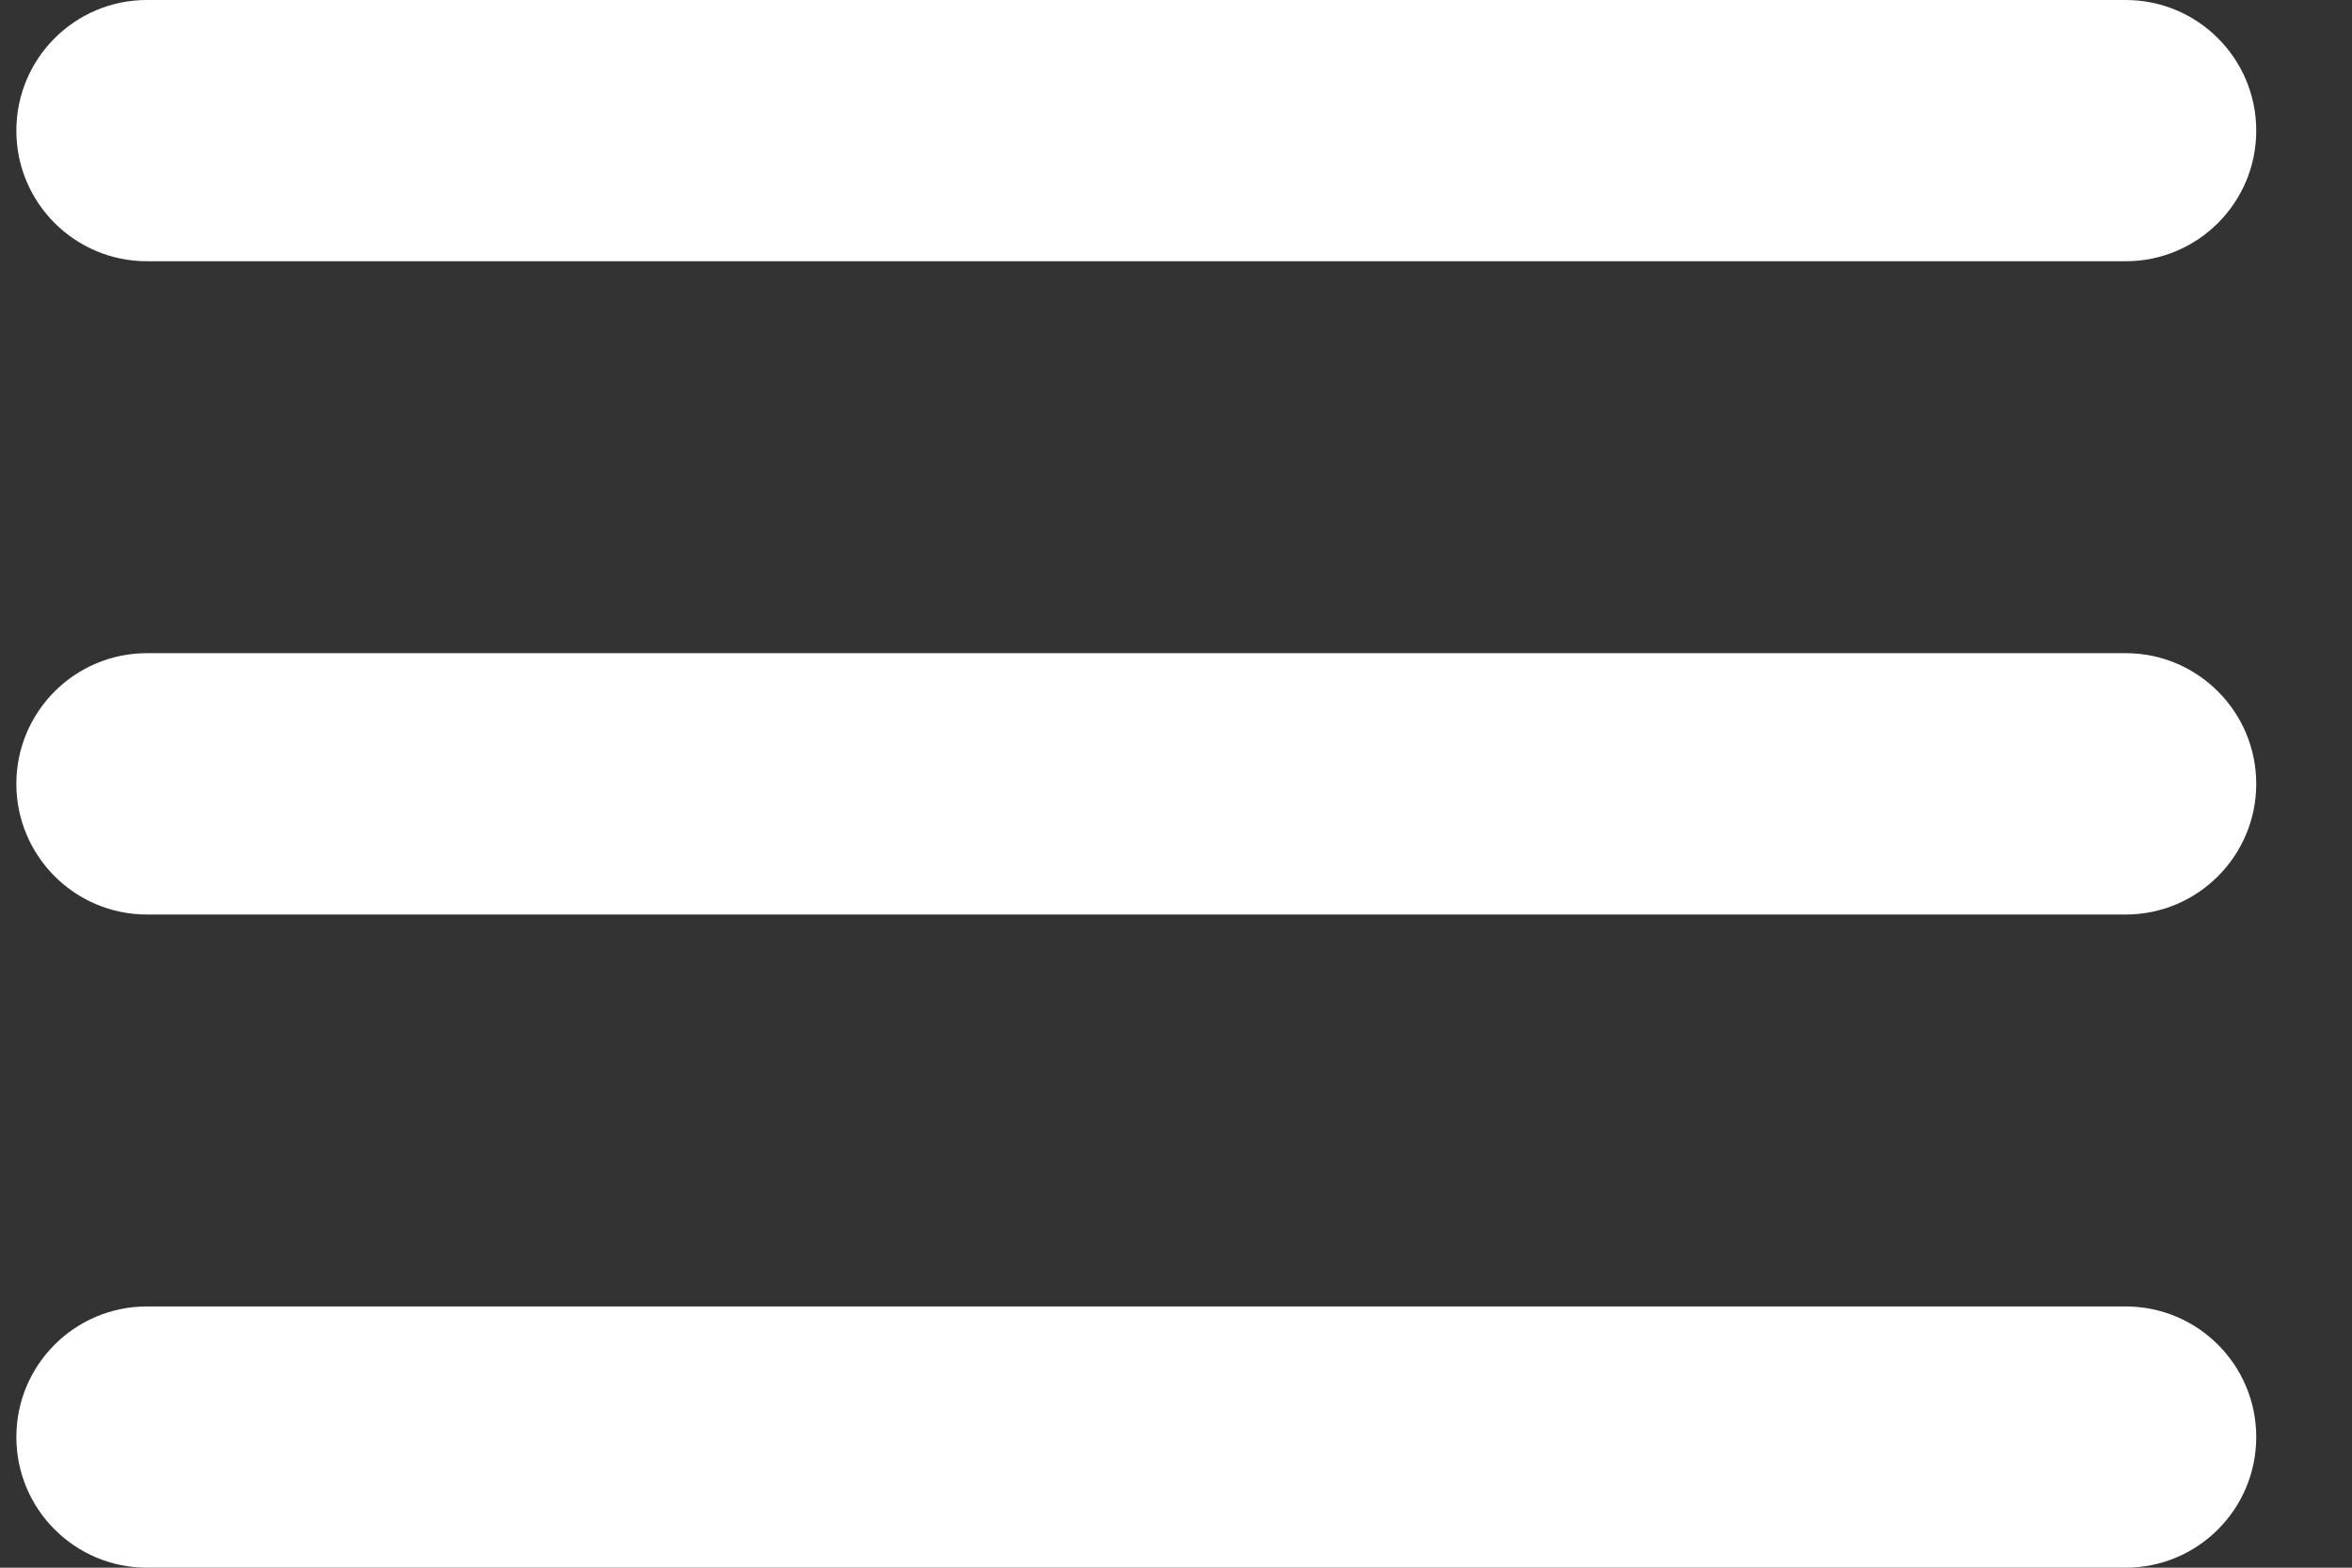 <svg width="21" height="14" viewBox="0 0 21 14" fill="none" xmlns="http://www.w3.org/2000/svg">
<rect x="0" y="0" width="21" height="14" fill="#333333" stroke="none"/>
<path d="M0.146 1.167C0.146 0.522 0.668 0 1.312 0H18.979C19.623 0 20.145 0.522 20.145 1.167C20.145 1.811 19.623 2.333 18.979 2.333H1.312C0.668 2.333 0.146 1.811 0.146 1.167ZM0.146 7C0.146 6.356 0.668 5.833 1.312 5.833H18.979C19.623 5.833 20.145 6.356 20.145 7C20.145 7.644 19.623 8.167 18.979 8.167H1.312C0.668 8.167 0.146 7.644 0.146 7ZM0.146 12.833C0.146 12.189 0.668 11.667 1.312 11.667H18.979C19.623 11.667 20.145 12.189 20.145 12.833C20.145 13.478 19.623 14 18.979 14H1.312C0.668 14 0.146 13.478 0.146 12.833Z" fill="white"/>
</svg>
